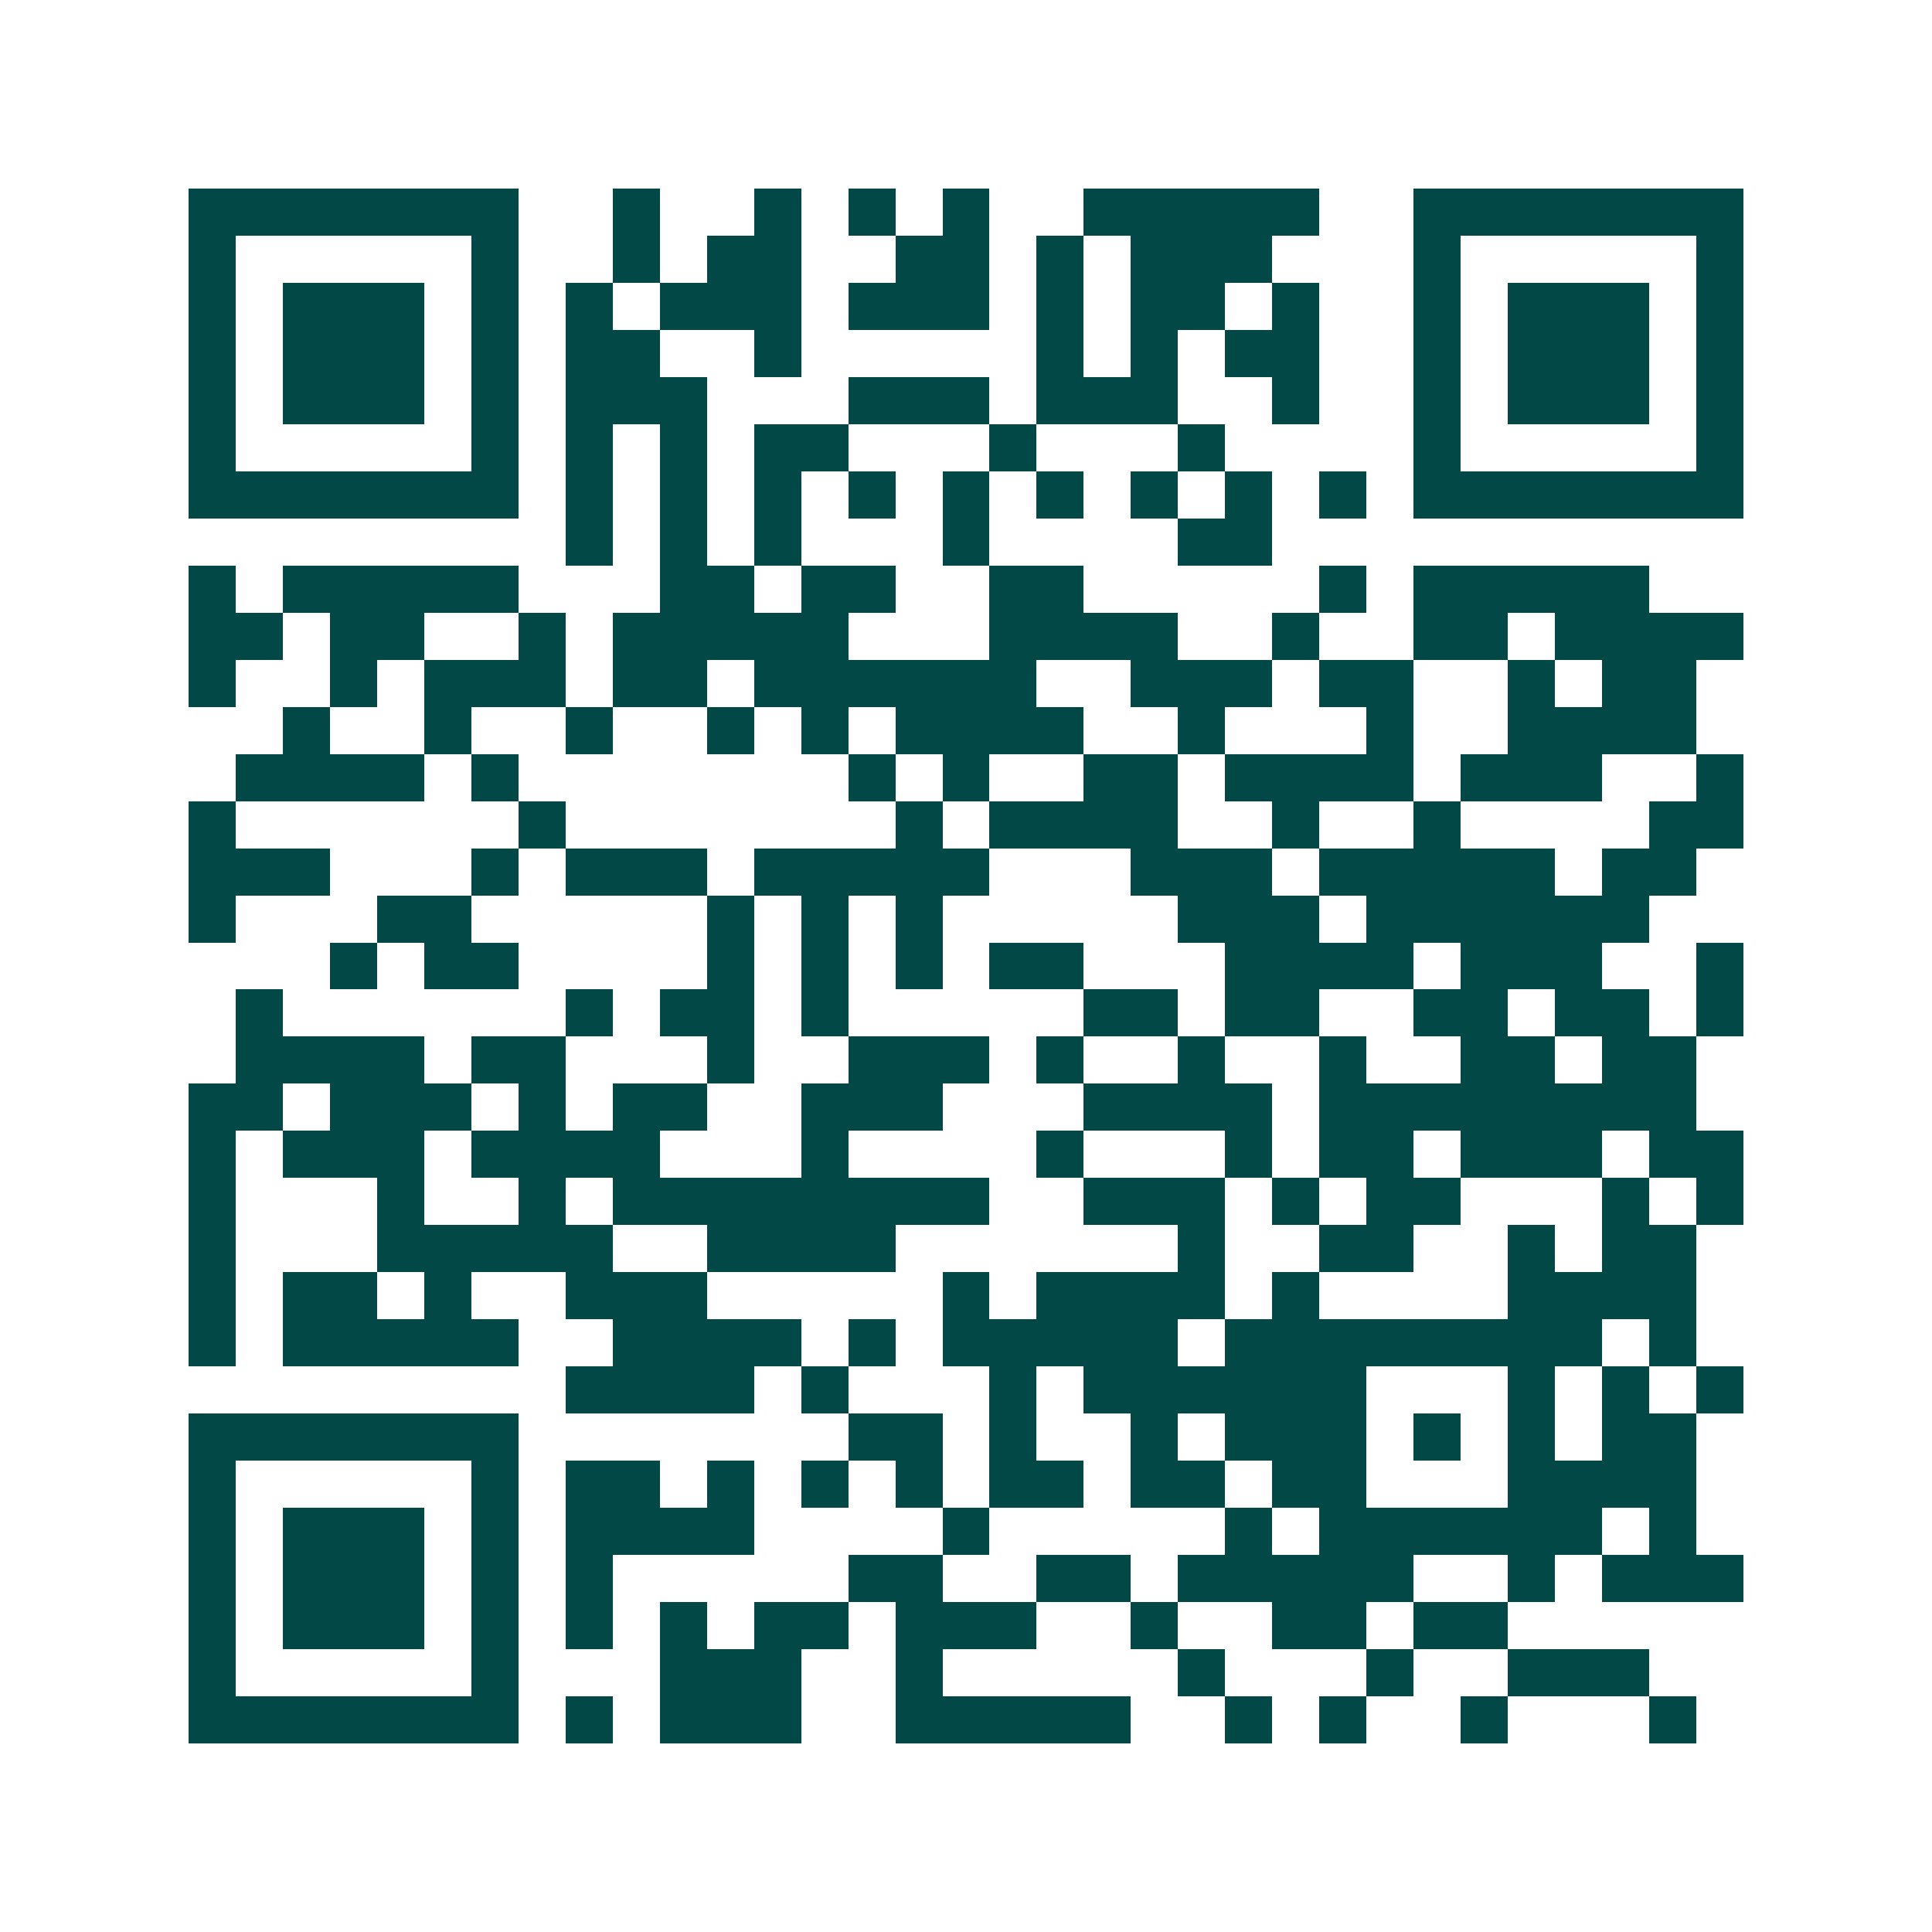 <svg xmlns="http://www.w3.org/2000/svg" width="200" height="200" viewBox="0 0 41 41" shape-rendering="crispEdges"><path fill="#ffffff" d="M0 0h41v41H0z"/><path stroke="#014847" d="M4 4.5h7m2 0h1m2 0h1m1 0h1m1 0h1m2 0h5m2 0h7M4 5.5h1m5 0h1m2 0h1m1 0h2m2 0h2m1 0h1m1 0h3m3 0h1m5 0h1M4 6.5h1m1 0h3m1 0h1m1 0h1m1 0h3m1 0h3m1 0h1m1 0h2m1 0h1m2 0h1m1 0h3m1 0h1M4 7.5h1m1 0h3m1 0h1m1 0h2m2 0h1m5 0h1m1 0h1m1 0h2m2 0h1m1 0h3m1 0h1M4 8.5h1m1 0h3m1 0h1m1 0h3m3 0h3m1 0h3m2 0h1m2 0h1m1 0h3m1 0h1M4 9.5h1m5 0h1m1 0h1m1 0h1m1 0h2m3 0h1m3 0h1m4 0h1m5 0h1M4 10.5h7m1 0h1m1 0h1m1 0h1m1 0h1m1 0h1m1 0h1m1 0h1m1 0h1m1 0h1m1 0h7M12 11.5h1m1 0h1m1 0h1m3 0h1m4 0h2M4 12.5h1m1 0h5m3 0h2m1 0h2m2 0h2m5 0h1m1 0h5M4 13.5h2m1 0h2m2 0h1m1 0h5m3 0h4m2 0h1m2 0h2m1 0h4M4 14.5h1m2 0h1m1 0h3m1 0h2m1 0h6m2 0h3m1 0h2m2 0h1m1 0h2M6 15.5h1m2 0h1m2 0h1m2 0h1m1 0h1m1 0h4m2 0h1m3 0h1m2 0h4M5 16.5h4m1 0h1m7 0h1m1 0h1m2 0h2m1 0h4m1 0h3m2 0h1M4 17.5h1m6 0h1m7 0h1m1 0h4m2 0h1m2 0h1m4 0h2M4 18.5h3m3 0h1m1 0h3m1 0h5m3 0h3m1 0h5m1 0h2M4 19.5h1m3 0h2m5 0h1m1 0h1m1 0h1m5 0h3m1 0h6M7 20.5h1m1 0h2m4 0h1m1 0h1m1 0h1m1 0h2m3 0h4m1 0h3m2 0h1M5 21.5h1m6 0h1m1 0h2m1 0h1m5 0h2m1 0h2m2 0h2m1 0h2m1 0h1M5 22.5h4m1 0h2m3 0h1m2 0h3m1 0h1m2 0h1m2 0h1m2 0h2m1 0h2M4 23.5h2m1 0h3m1 0h1m1 0h2m2 0h3m3 0h4m1 0h8M4 24.5h1m1 0h3m1 0h4m3 0h1m4 0h1m3 0h1m1 0h2m1 0h3m1 0h2M4 25.5h1m3 0h1m2 0h1m1 0h8m2 0h3m1 0h1m1 0h2m3 0h1m1 0h1M4 26.5h1m3 0h5m2 0h4m6 0h1m2 0h2m2 0h1m1 0h2M4 27.5h1m1 0h2m1 0h1m2 0h3m5 0h1m1 0h4m1 0h1m4 0h4M4 28.5h1m1 0h5m2 0h4m1 0h1m1 0h5m1 0h8m1 0h1M12 29.5h4m1 0h1m3 0h1m1 0h6m3 0h1m1 0h1m1 0h1M4 30.5h7m7 0h2m1 0h1m2 0h1m1 0h3m1 0h1m1 0h1m1 0h2M4 31.5h1m5 0h1m1 0h2m1 0h1m1 0h1m1 0h1m1 0h2m1 0h2m1 0h2m3 0h4M4 32.5h1m1 0h3m1 0h1m1 0h4m4 0h1m5 0h1m1 0h6m1 0h1M4 33.5h1m1 0h3m1 0h1m1 0h1m5 0h2m2 0h2m1 0h5m2 0h1m1 0h3M4 34.5h1m1 0h3m1 0h1m1 0h1m1 0h1m1 0h2m1 0h3m2 0h1m2 0h2m1 0h2M4 35.5h1m5 0h1m3 0h3m2 0h1m5 0h1m3 0h1m2 0h3M4 36.5h7m1 0h1m1 0h3m2 0h5m2 0h1m1 0h1m2 0h1m3 0h1"/></svg>
